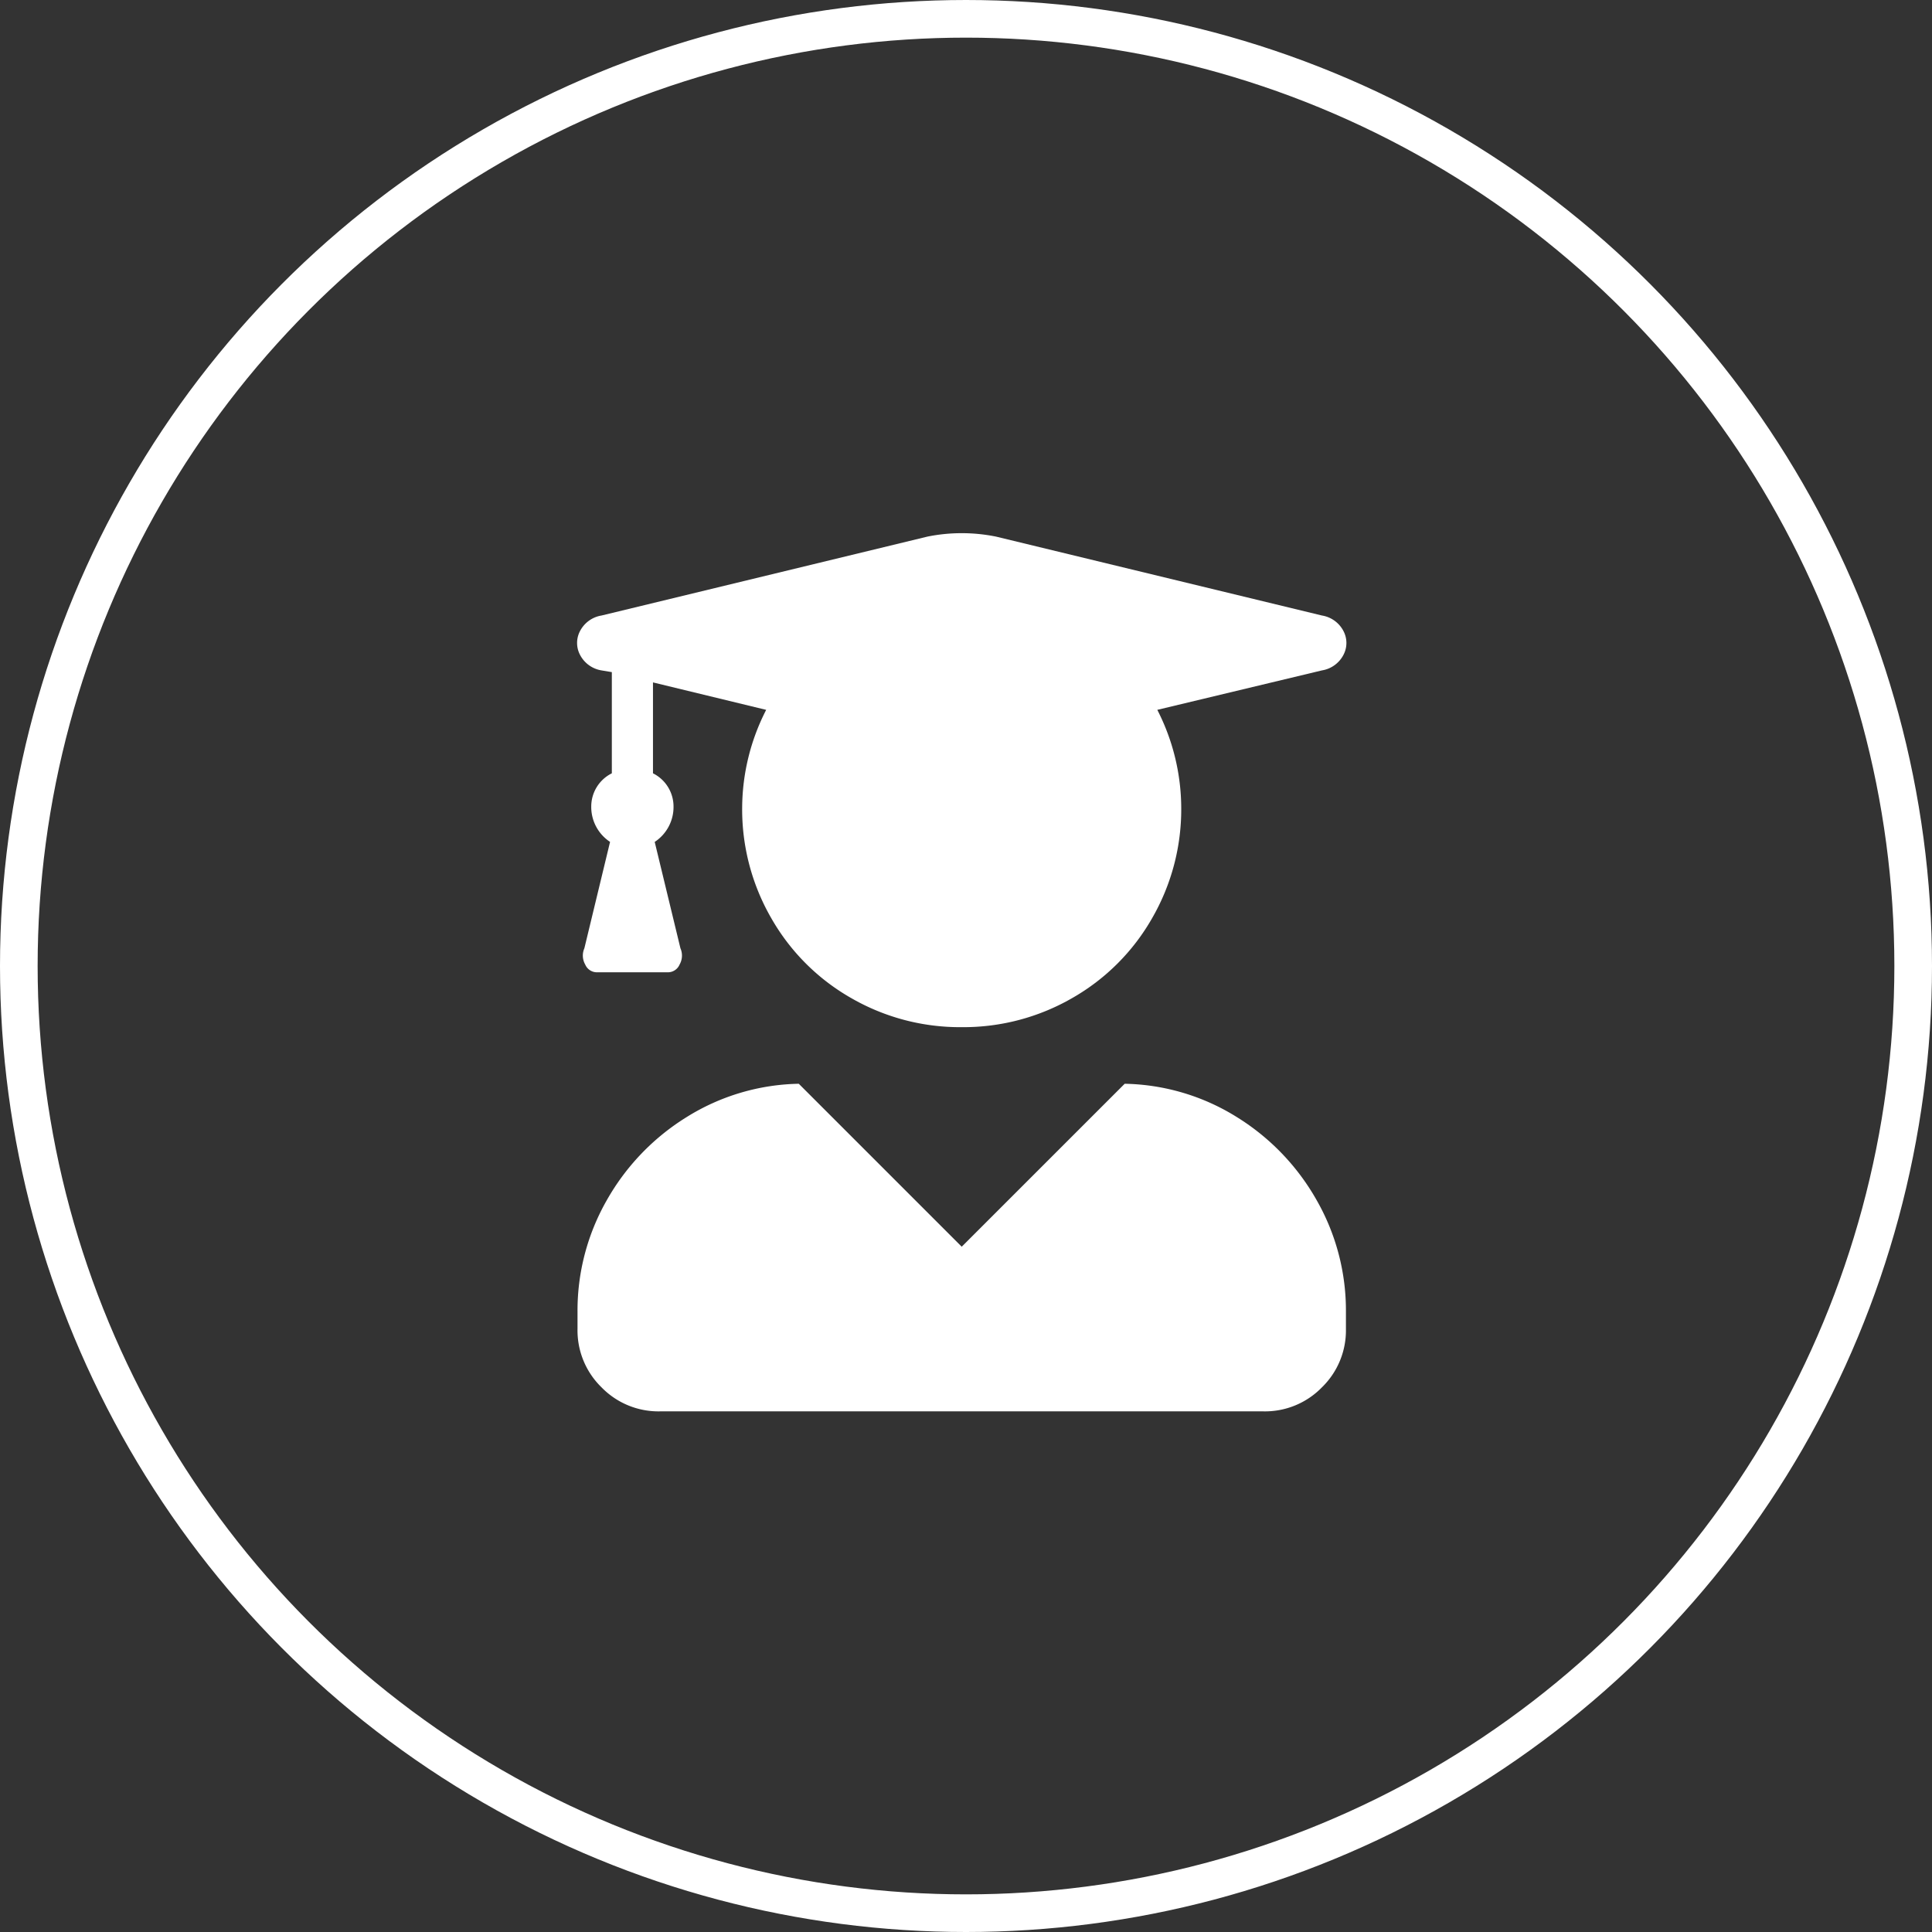<svg xmlns="http://www.w3.org/2000/svg" width="154" height="154" viewBox="0 0 154 154">
  <rect x="0" y="0" width="154" height="154" fill="#333333" stroke="none"/>
  <g id="iconNavTutorials" transform="translate(-761 -373)">
    <g id="Ellipse_3" data-name="Ellipse 3" transform="translate(761 373)" fill="none" stroke="#fff" stroke-width="3">
      <circle cx="77" cy="77" r="77" stroke="none"/>
      <circle cx="77" cy="77" r="75.5" fill="none"/>
    </g>
    <path id="Path_49" data-name="Path 49" d="M43.6-43.613,30.61-30.625,17.622-43.613a17.457,17.457,0,0,0-8.955,2.666A18.463,18.463,0,0,0,2.31-34.316,17.724,17.724,0,0,0-.015-25.43v1.367A6.329,6.329,0,0,0,1.9-19.414,6.329,6.329,0,0,0,6.548-17.5H54.673a6.329,6.329,0,0,0,4.648-1.914,6.329,6.329,0,0,0,1.914-4.648V-25.43a17.724,17.724,0,0,0-2.324-8.887,18.463,18.463,0,0,0-6.357-6.631A17.457,17.457,0,0,0,43.6-43.613ZM1.9-76.562l.82.137v8.066a2.956,2.956,0,0,0-1.641,2.666,3.33,3.33,0,0,0,1.5,2.8L.532-54.414a1.446,1.446,0,0,0,.068,1.3,1.01,1.01,0,0,0,.889.615H7.231a1.01,1.01,0,0,0,.889-.615,1.446,1.446,0,0,0,.068-1.3L6.138-62.891a3.33,3.33,0,0,0,1.5-2.8A2.956,2.956,0,0,0,6-68.359v-7.246l9.023,2.188a17.252,17.252,0,0,0-1.914,7.793,17.352,17.352,0,0,0,2.324,8.818,17.025,17.025,0,0,0,6.357,6.357,17.352,17.352,0,0,0,8.818,2.324,17.352,17.352,0,0,0,8.818-2.324,17.025,17.025,0,0,0,6.357-6.357,17.352,17.352,0,0,0,2.324-8.818A17.252,17.252,0,0,0,46.2-73.418l13.125-3.145a2.35,2.35,0,0,0,1.709-1.23,2.034,2.034,0,0,0,0-1.914,2.35,2.35,0,0,0-1.709-1.23L33.345-87.227a13.809,13.809,0,0,0-5.469,0L1.9-80.937A2.35,2.35,0,0,0,.19-79.707a2.034,2.034,0,0,0,0,1.914A2.35,2.35,0,0,0,1.9-76.562Z" transform="translate(807.049 503)" fill="#fff"/>
  </g>
</svg>
